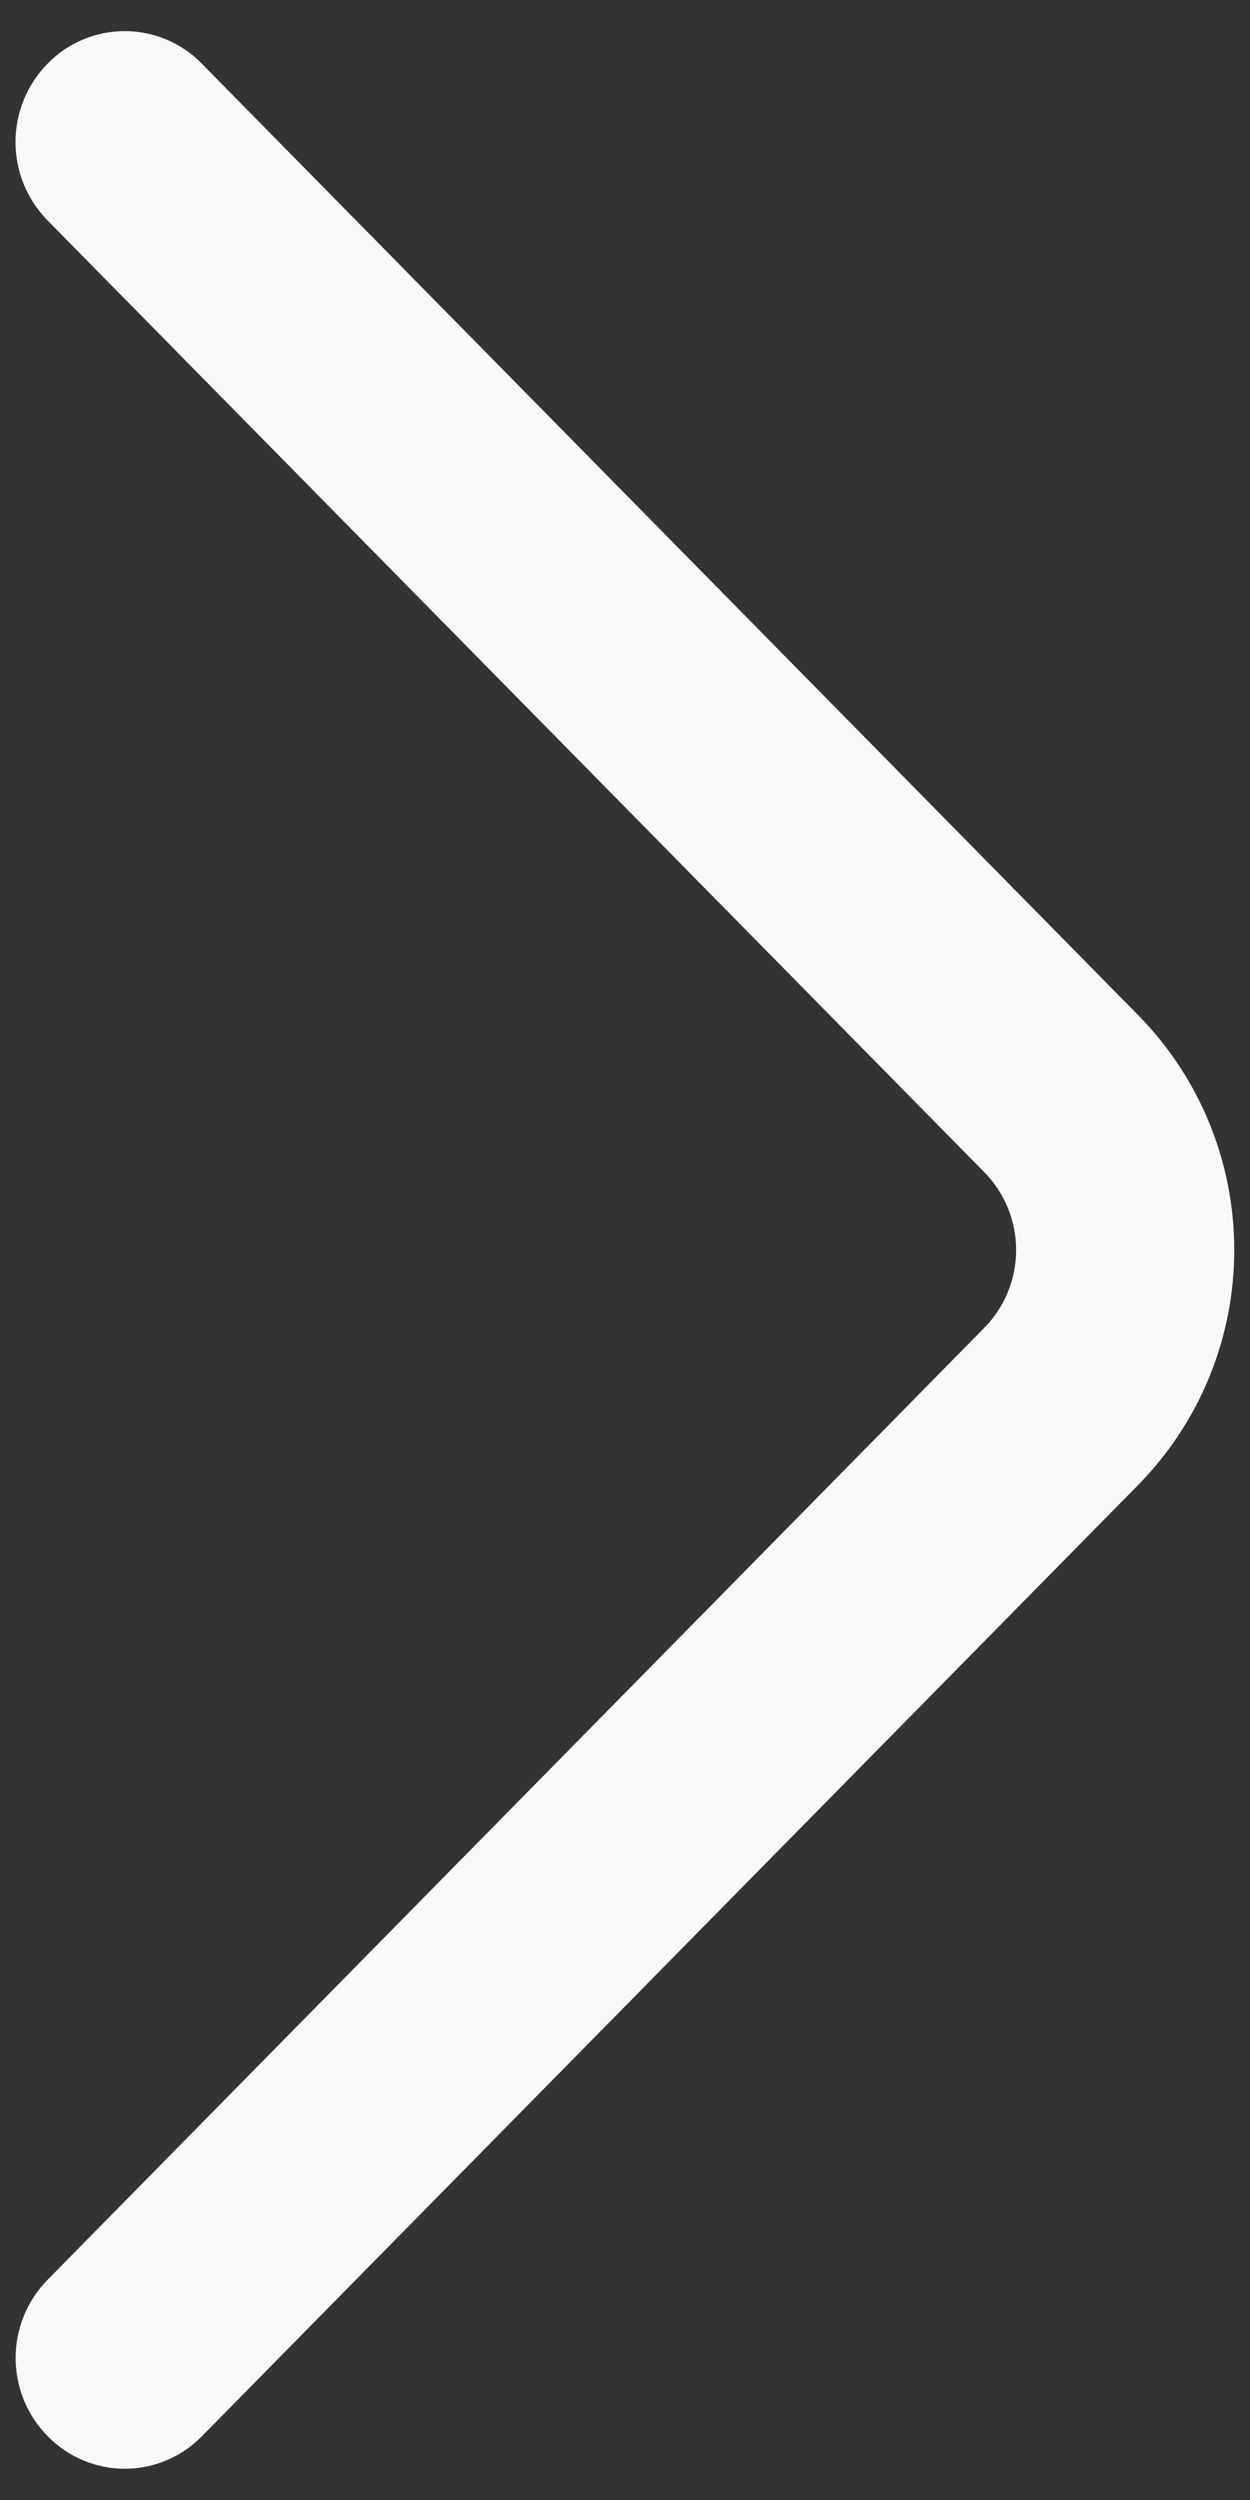 <svg width="10" height="20" viewBox="0 0 10 20" fill="none" xmlns="http://www.w3.org/2000/svg">
<rect x="0" y="0" width="10" height="20" fill="#333333" stroke="none"/>
<path d="M0.38 1.763L7.873 9.376C8.037 9.542 8.129 9.766 8.129 10C8.129 10.234 8.037 10.458 7.873 10.624L0.382 18.237C0.217 18.404 0.125 18.629 0.125 18.864C0.125 19.098 0.217 19.323 0.382 19.49C0.462 19.572 0.558 19.638 0.664 19.682C0.77 19.727 0.883 19.75 0.998 19.75C1.113 19.75 1.227 19.727 1.333 19.682C1.439 19.638 1.535 19.572 1.615 19.49L9.106 11.879C9.599 11.377 9.874 10.703 9.874 10C9.874 9.297 9.599 8.623 9.106 8.122L1.615 0.51C1.535 0.427 1.439 0.362 1.333 0.317C1.227 0.272 1.113 0.249 0.998 0.249C0.882 0.249 0.768 0.272 0.662 0.317C0.556 0.362 0.46 0.427 0.38 0.51C0.216 0.677 0.124 0.902 0.124 1.136C0.124 1.371 0.216 1.596 0.38 1.763Z" fill="#F9F9F9"/>
</svg>
